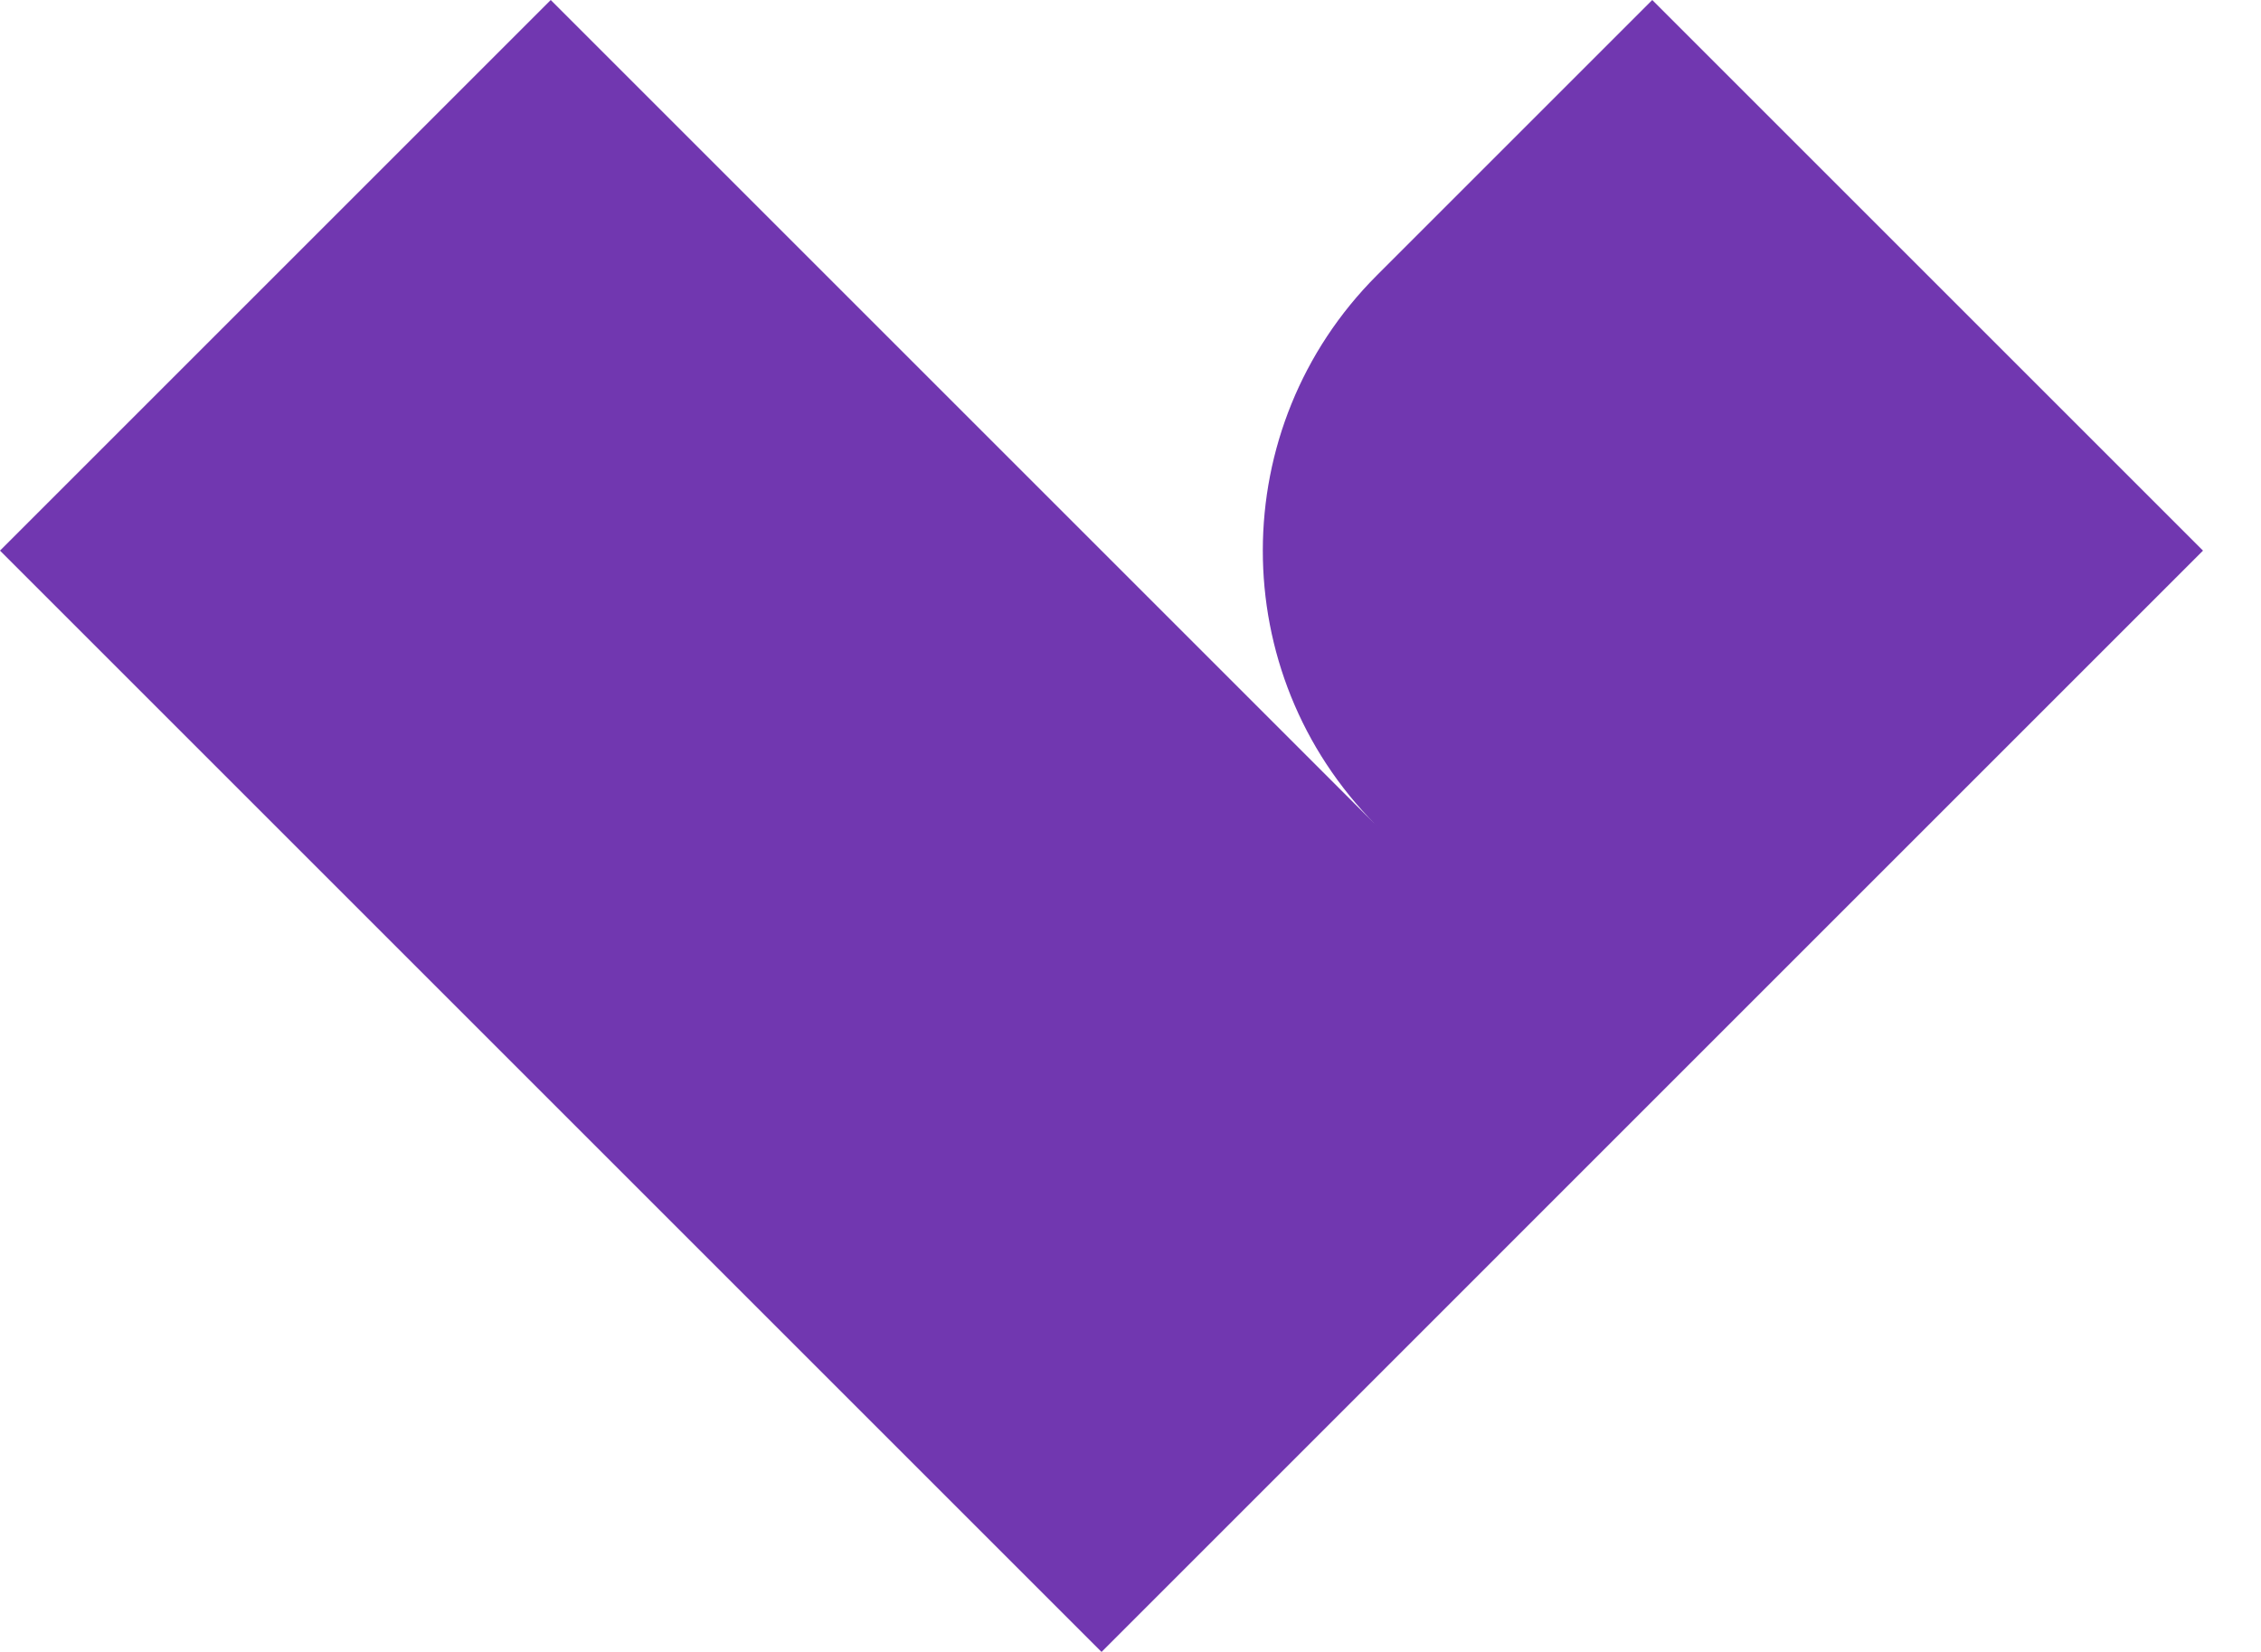 <?xml version="1.0" encoding="UTF-8"?> <svg xmlns="http://www.w3.org/2000/svg" width="26" height="19" viewBox="0 0 26 19" fill="none"><path d="M25.333 6.333L12.667 19L0 6.333L6.333 0L15.823 9.49C14.084 7.741 14.088 4.913 15.833 3.167L19 0L25.333 6.333Z" fill="#7137B0"></path></svg> 